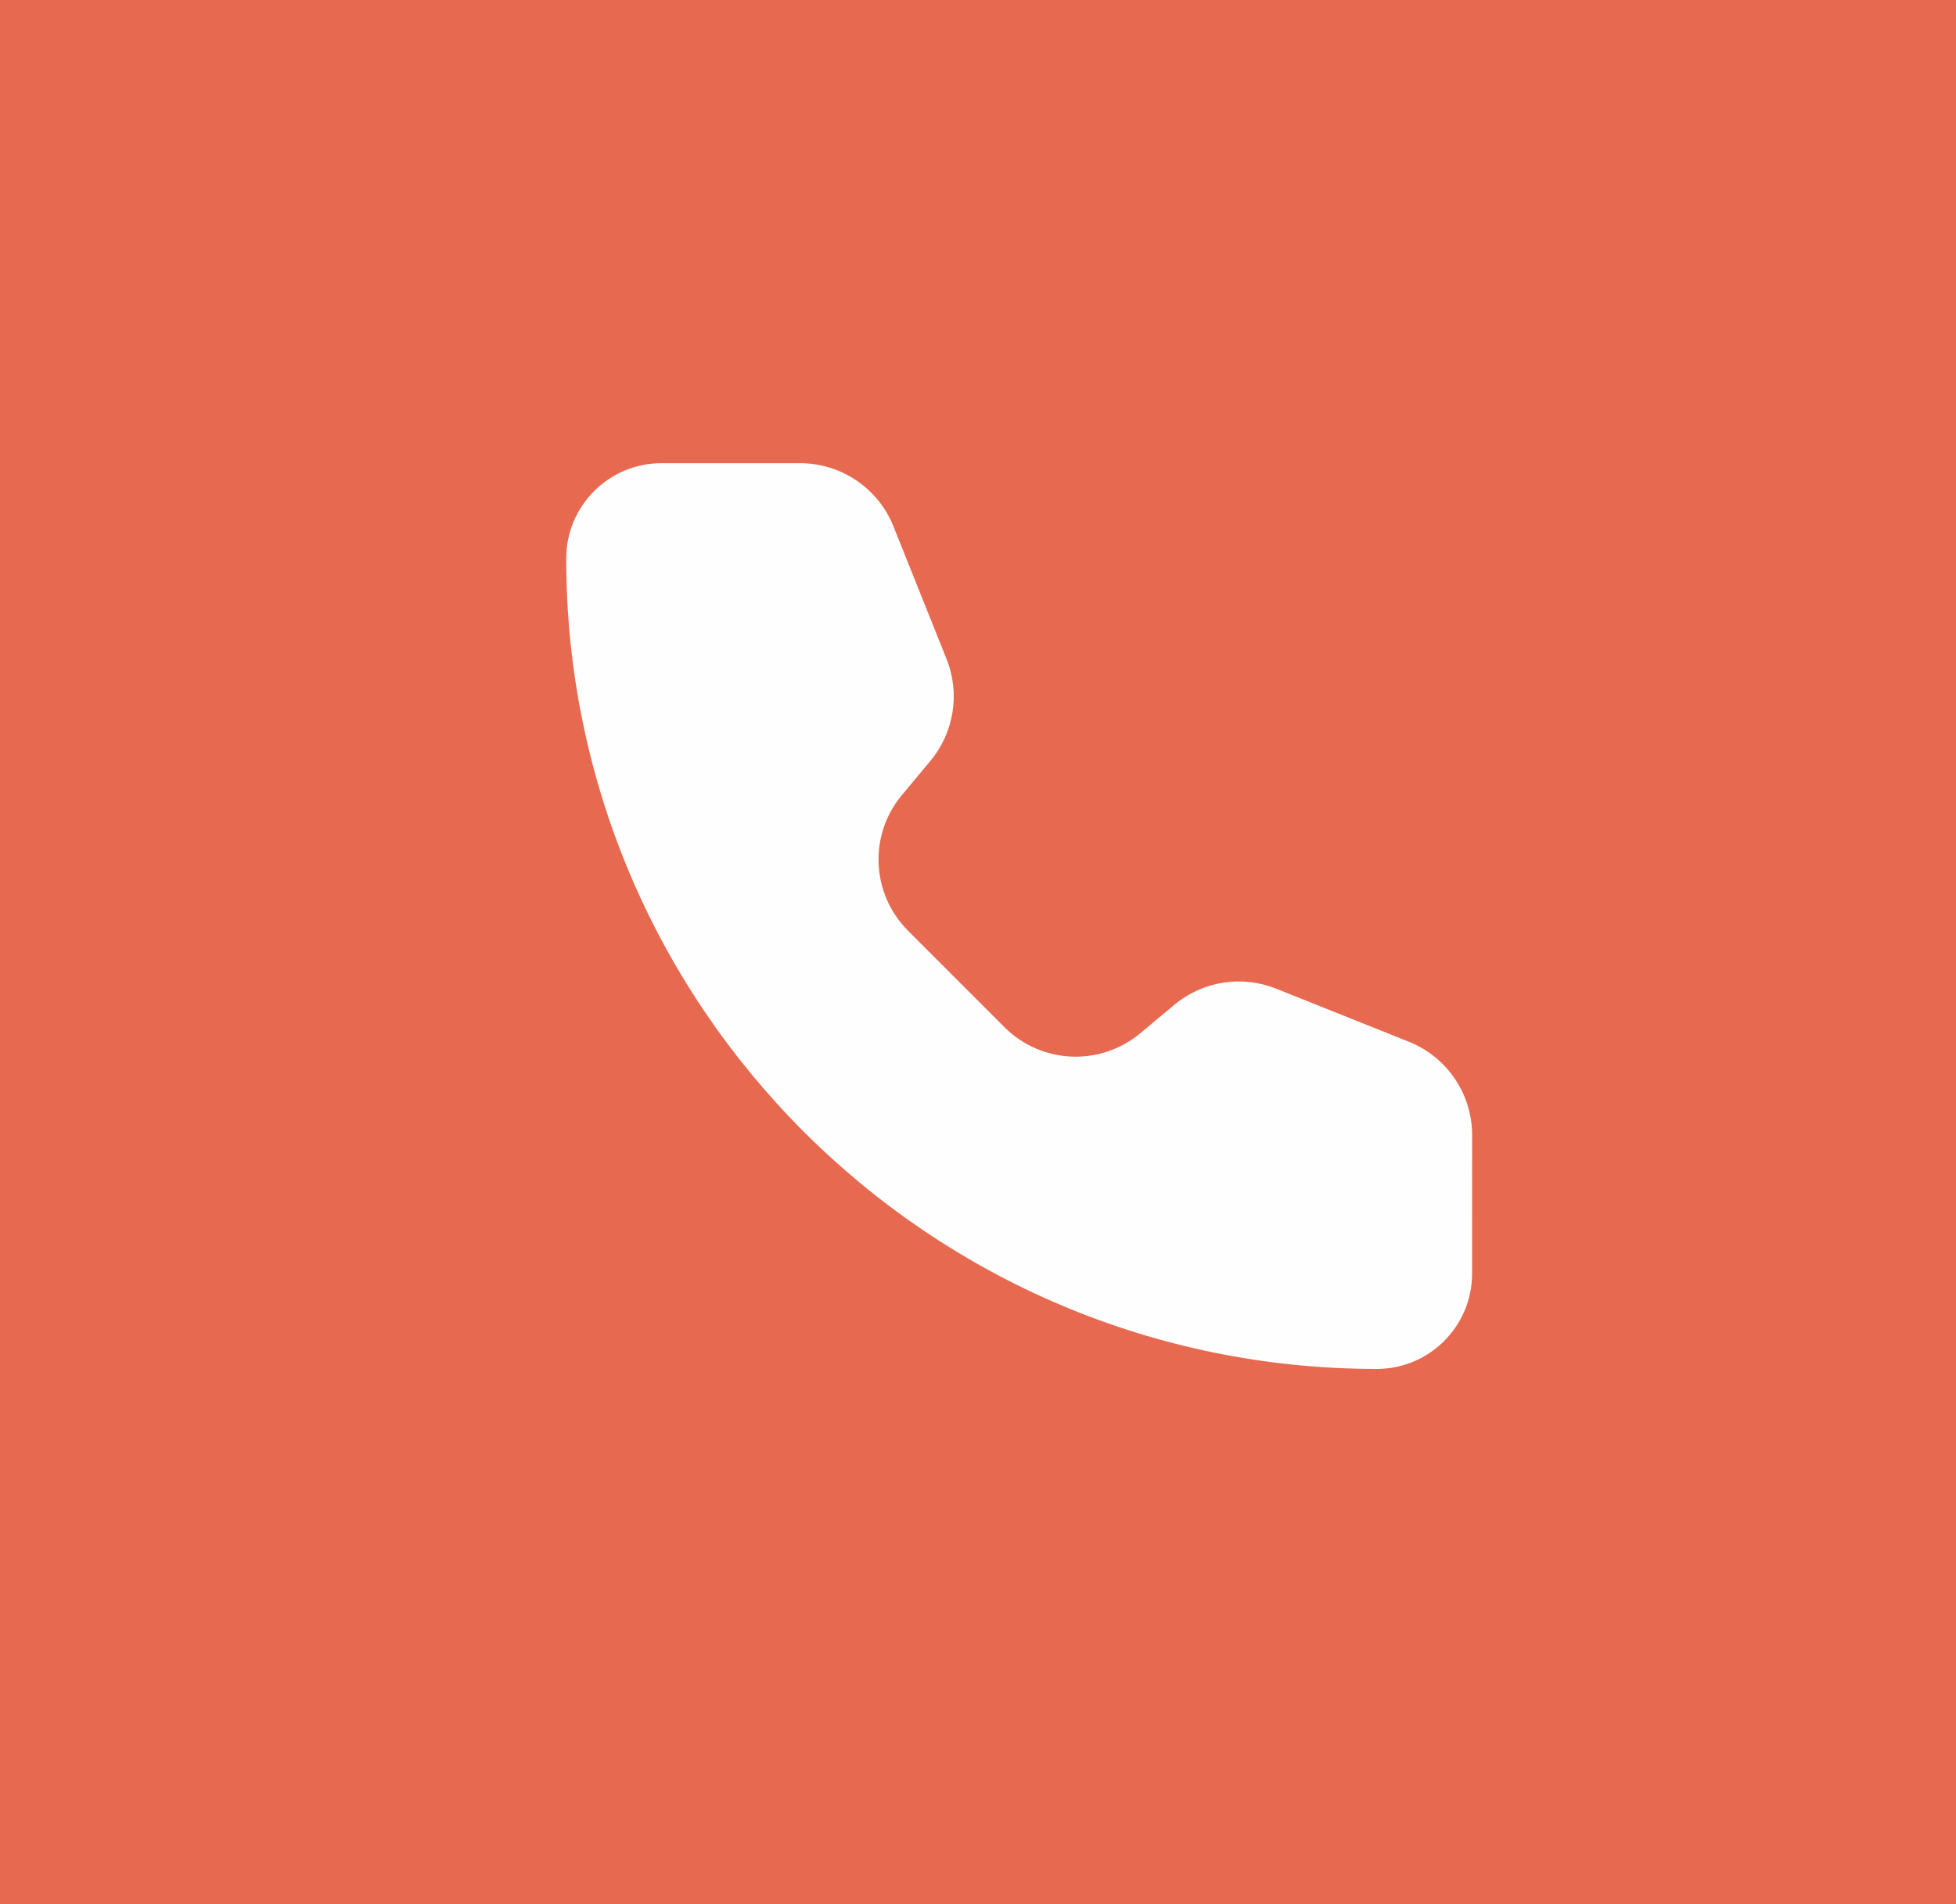 <?xml version="1.0" encoding="UTF-8"?> <svg xmlns="http://www.w3.org/2000/svg" width="38" height="37" viewBox="0 0 38 37" fill="none"><rect width="38" height="37" fill="#E66950"></rect><path d="M17.358 10.229C17.061 9.487 16.342 9 15.542 9H12.853C11.829 9 11 9.829 11 10.852C11 19.549 18.05 26.6 26.747 26.6C27.77 26.6 28.599 25.77 28.599 24.747L28.6 22.057C28.6 21.258 28.113 20.539 27.371 20.242L24.793 19.211C24.126 18.944 23.367 19.064 22.815 19.524L22.15 20.079C21.373 20.726 20.23 20.675 19.515 19.96L17.641 18.085C16.926 17.369 16.873 16.227 17.521 15.45L18.075 14.785C18.535 14.233 18.656 13.473 18.39 12.807L17.358 10.229Z" fill="#FEFEFE"></path></svg> 